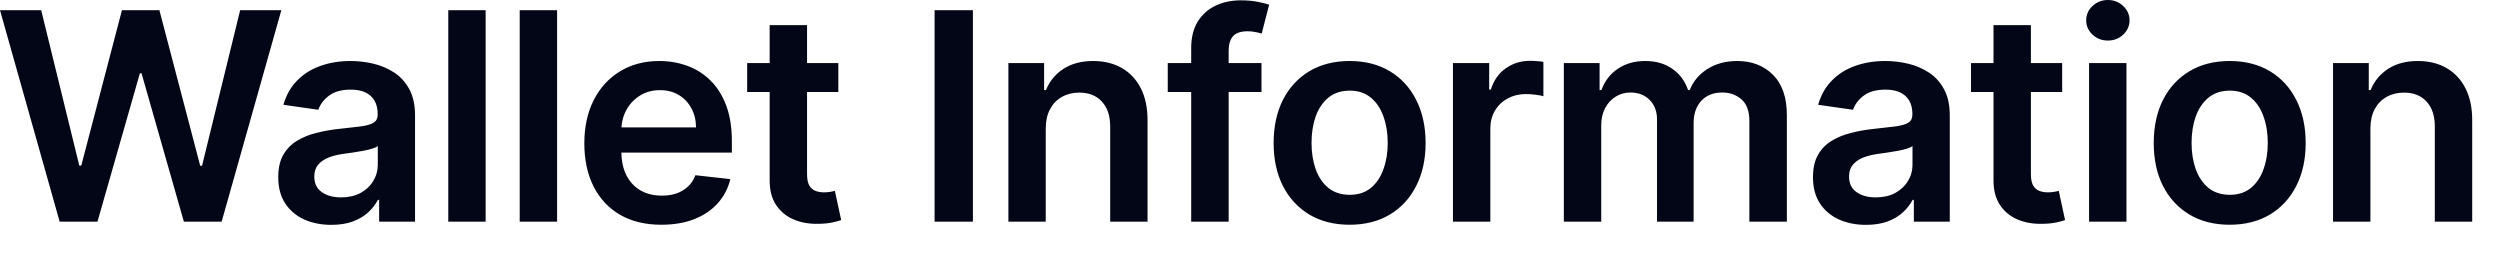 <?xml version="1.0" encoding="utf-8"?>
<svg xmlns="http://www.w3.org/2000/svg" fill="none" height="100%" overflow="visible" preserveAspectRatio="none" style="display: block;" viewBox="0 0 67 7" width="100%">
<path d="M1.599 5.941L0 0.274H1.104L2.125 4.438H2.178L3.268 0.274H4.272L5.365 4.441H5.415L6.436 0.274H7.54L5.94 5.941H4.928L3.793 1.964H3.749L2.612 5.941H1.599ZM8.88 6.026C8.61 6.026 8.368 5.978 8.152 5.882C7.938 5.785 7.768 5.64 7.643 5.451C7.519 5.261 7.457 5.027 7.457 4.748C7.457 4.508 7.502 4.31 7.59 4.153C7.679 3.996 7.8 3.871 7.953 3.777C8.106 3.683 8.278 3.612 8.47 3.564C8.664 3.514 8.864 3.478 9.07 3.456C9.319 3.43 9.521 3.407 9.676 3.387C9.831 3.364 9.944 3.332 10.014 3.287C10.086 3.241 10.122 3.17 10.122 3.074V3.057C10.122 2.849 10.06 2.687 9.936 2.573C9.813 2.459 9.635 2.402 9.402 2.402C9.157 2.402 8.963 2.455 8.819 2.562C8.677 2.669 8.581 2.795 8.531 2.942L7.596 2.808C7.669 2.55 7.791 2.334 7.961 2.161C8.131 1.986 8.338 1.855 8.583 1.768C8.829 1.679 9.1 1.635 9.397 1.635C9.602 1.635 9.806 1.659 10.008 1.707C10.211 1.755 10.397 1.835 10.565 1.945C10.732 2.054 10.867 2.202 10.969 2.39C11.072 2.579 11.123 2.814 11.123 3.096V5.941H10.161V5.357H10.127C10.066 5.475 9.981 5.585 9.87 5.689C9.761 5.79 9.624 5.872 9.458 5.935C9.294 5.995 9.101 6.026 8.88 6.026ZM9.14 5.29C9.341 5.29 9.515 5.25 9.662 5.172C9.81 5.09 9.924 4.983 10.003 4.85C10.084 4.718 10.125 4.572 10.125 4.416V3.915C10.093 3.941 10.04 3.965 9.964 3.987C9.89 4.01 9.807 4.029 9.715 4.045C9.623 4.062 9.532 4.077 9.441 4.09C9.351 4.102 9.272 4.113 9.206 4.123C9.057 4.143 8.923 4.176 8.805 4.222C8.687 4.269 8.594 4.333 8.525 4.416C8.457 4.497 8.423 4.602 8.423 4.731C8.423 4.916 8.49 5.055 8.625 5.149C8.76 5.243 8.931 5.29 9.14 5.29ZM13.015 0.274V5.941H12.014V0.274H13.015ZM14.93 0.274V5.941H13.928V0.274H14.93ZM17.725 6.023C17.298 6.023 16.93 5.935 16.62 5.758C16.313 5.579 16.076 5.326 15.909 5C15.743 4.671 15.66 4.285 15.66 3.84C15.66 3.403 15.743 3.02 15.909 2.689C16.077 2.357 16.311 2.099 16.612 1.915C16.913 1.729 17.266 1.635 17.672 1.635C17.934 1.635 18.181 1.678 18.414 1.762C18.648 1.846 18.854 1.975 19.033 2.15C19.214 2.325 19.356 2.549 19.459 2.82C19.562 3.089 19.614 3.41 19.614 3.782V4.09H16.131V3.415H18.654C18.652 3.222 18.611 3.052 18.529 2.902C18.448 2.751 18.335 2.632 18.189 2.545C18.046 2.459 17.878 2.416 17.686 2.416C17.481 2.416 17.301 2.465 17.146 2.565C16.991 2.663 16.871 2.792 16.784 2.952C16.699 3.111 16.655 3.285 16.654 3.475V4.064C16.654 4.312 16.699 4.524 16.789 4.701C16.88 4.876 17.006 5.011 17.169 5.105C17.33 5.197 17.521 5.243 17.738 5.243C17.884 5.243 18.016 5.223 18.134 5.183C18.252 5.14 18.354 5.078 18.441 4.997C18.528 4.916 18.593 4.815 18.637 4.696L19.573 4.8C19.514 5.048 19.401 5.264 19.235 5.448C19.071 5.631 18.861 5.773 18.604 5.874C18.348 5.974 18.055 6.023 17.725 6.023ZM22.467 1.691V2.465H20.024V1.691H22.467ZM20.627 0.673H21.629V4.662C21.629 4.797 21.649 4.901 21.689 4.972C21.732 5.042 21.787 5.09 21.855 5.116C21.924 5.142 21.999 5.155 22.082 5.155C22.145 5.155 22.202 5.15 22.254 5.141C22.307 5.132 22.348 5.124 22.375 5.116L22.544 5.899C22.491 5.918 22.414 5.938 22.315 5.96C22.217 5.982 22.097 5.995 21.955 5.998C21.704 6.006 21.478 5.969 21.277 5.885C21.076 5.8 20.917 5.67 20.798 5.492C20.682 5.315 20.625 5.094 20.627 4.828V0.673ZM26.074 0.274V5.941H25.047V0.274H26.074ZM28.026 3.45V5.941H27.025V1.691H27.982V2.413H28.032C28.129 2.175 28.285 1.986 28.499 1.846C28.715 1.705 28.982 1.635 29.299 1.635C29.592 1.635 29.847 1.698 30.065 1.823C30.285 1.949 30.454 2.131 30.575 2.368C30.696 2.606 30.756 2.895 30.754 3.234V5.941H29.753V3.389C29.753 3.105 29.679 2.883 29.531 2.723C29.386 2.562 29.184 2.482 28.925 2.482C28.75 2.482 28.594 2.521 28.458 2.598C28.323 2.673 28.217 2.783 28.14 2.928C28.064 3.071 28.026 3.246 28.026 3.45ZM33.808 1.691V2.465H31.296V1.691H33.808ZM31.924 5.941V1.289C31.924 1.004 31.983 0.765 32.101 0.576C32.221 0.386 32.381 0.243 32.583 0.149C32.783 0.055 33.007 0.009 33.252 0.009C33.425 0.009 33.579 0.022 33.714 0.05C33.848 0.078 33.949 0.103 34.013 0.125L33.814 0.899C33.771 0.887 33.717 0.873 33.653 0.861C33.589 0.846 33.517 0.838 33.437 0.838C33.251 0.838 33.119 0.884 33.042 0.974C32.966 1.063 32.928 1.19 32.928 1.356V5.941H31.924ZM36.169 6.023C35.755 6.023 35.395 5.932 35.09 5.75C34.786 5.567 34.55 5.312 34.382 4.983C34.216 4.655 34.133 4.271 34.133 3.832C34.133 3.393 34.216 3.009 34.382 2.678C34.55 2.348 34.786 2.092 35.09 1.909C35.395 1.727 35.755 1.635 36.169 1.635C36.585 1.635 36.945 1.727 37.248 1.909C37.553 2.092 37.788 2.348 37.954 2.678C38.122 3.009 38.206 3.393 38.206 3.832C38.206 4.271 38.122 4.655 37.954 4.983C37.788 5.312 37.553 5.567 37.248 5.75C36.945 5.932 36.585 6.023 36.169 6.023ZM36.175 5.221C36.4 5.221 36.589 5.159 36.74 5.036C36.891 4.91 37.003 4.742 37.077 4.532C37.153 4.322 37.191 4.088 37.191 3.829C37.191 3.569 37.153 3.334 37.077 3.124C37.003 2.912 36.891 2.743 36.74 2.618C36.589 2.492 36.4 2.429 36.175 2.429C35.944 2.429 35.753 2.492 35.599 2.618C35.448 2.743 35.335 2.912 35.259 3.124C35.186 3.334 35.149 3.569 35.149 3.829C35.149 4.088 35.186 4.322 35.259 4.532C35.335 4.742 35.448 4.91 35.599 5.036C35.753 5.159 35.944 5.221 36.175 5.221ZM38.939 5.941V1.691H39.91V2.399H39.955C40.032 2.154 40.165 1.964 40.353 1.832C40.543 1.697 40.76 1.63 41.003 1.63C41.059 1.63 41.12 1.632 41.189 1.638C41.259 1.642 41.317 1.648 41.363 1.658V2.579C41.321 2.564 41.254 2.551 41.161 2.54C41.071 2.527 40.983 2.521 40.898 2.521C40.716 2.521 40.551 2.56 40.406 2.64C40.261 2.717 40.148 2.825 40.066 2.963C39.983 3.102 39.941 3.261 39.941 3.442V5.941H38.939ZM41.911 5.941V1.691H42.869V2.413H42.919C43.007 2.169 43.154 1.979 43.359 1.843C43.563 1.704 43.808 1.635 44.092 1.635C44.38 1.635 44.622 1.705 44.82 1.846C45.019 1.984 45.158 2.172 45.24 2.413H45.285C45.379 2.177 45.537 1.989 45.76 1.848C45.985 1.706 46.252 1.635 46.56 1.635C46.951 1.635 47.27 1.759 47.517 2.006C47.764 2.253 47.888 2.613 47.888 3.088V5.941H46.883V3.243C46.883 2.979 46.813 2.786 46.673 2.665C46.533 2.541 46.361 2.479 46.158 2.479C45.917 2.479 45.728 2.555 45.591 2.706C45.457 2.855 45.389 3.05 45.389 3.29V5.941H44.408V3.201C44.408 2.982 44.341 2.807 44.208 2.676C44.077 2.544 43.905 2.479 43.693 2.479C43.55 2.479 43.418 2.516 43.3 2.59C43.182 2.662 43.088 2.764 43.018 2.897C42.948 3.028 42.913 3.181 42.913 3.356V5.941H41.911ZM50.01 6.026C49.74 6.026 49.498 5.978 49.283 5.882C49.069 5.785 48.899 5.64 48.773 5.451C48.65 5.261 48.588 5.027 48.588 4.748C48.588 4.508 48.632 4.31 48.721 4.153C48.809 3.996 48.93 3.871 49.083 3.777C49.236 3.683 49.409 3.612 49.601 3.564C49.794 3.514 49.994 3.478 50.201 3.456C50.45 3.43 50.652 3.407 50.807 3.387C50.962 3.364 51.075 3.332 51.145 3.287C51.217 3.241 51.252 3.17 51.252 3.074V3.057C51.252 2.849 51.191 2.687 51.067 2.573C50.943 2.459 50.766 2.402 50.533 2.402C50.288 2.402 50.093 2.455 49.949 2.562C49.807 2.669 49.711 2.795 49.662 2.942L48.726 2.808C48.8 2.55 48.922 2.334 49.092 2.161C49.261 1.986 49.469 1.855 49.714 1.768C49.959 1.679 50.23 1.635 50.528 1.635C50.732 1.635 50.936 1.659 51.139 1.707C51.342 1.755 51.527 1.835 51.695 1.945C51.863 2.054 51.998 2.202 52.099 2.39C52.203 2.579 52.254 2.814 52.254 3.096V5.941H51.291V5.357H51.258C51.197 5.475 51.111 5.585 51 5.689C50.892 5.79 50.755 5.872 50.588 5.935C50.424 5.995 50.231 6.026 50.01 6.026ZM50.271 5.29C50.471 5.29 50.645 5.25 50.793 5.172C50.94 5.09 51.054 4.983 51.134 4.85C51.215 4.718 51.255 4.572 51.255 4.416V3.915C51.223 3.941 51.17 3.965 51.095 3.987C51.021 4.01 50.938 4.029 50.846 4.045C50.753 4.062 50.662 4.077 50.572 4.09C50.481 4.102 50.403 4.113 50.337 4.123C50.188 4.143 50.053 4.176 49.935 4.222C49.818 4.269 49.724 4.333 49.656 4.416C49.588 4.497 49.554 4.602 49.554 4.731C49.554 4.916 49.621 5.055 49.756 5.149C49.89 5.243 50.061 5.29 50.271 5.29ZM55.266 1.691V2.465H52.823V1.691H55.266ZM53.426 0.673H54.428V4.662C54.428 4.797 54.448 4.901 54.489 4.972C54.531 5.042 54.587 5.09 54.655 5.116C54.723 5.142 54.799 5.155 54.882 5.155C54.945 5.155 55.002 5.15 55.053 5.141C55.107 5.132 55.147 5.124 55.175 5.116L55.344 5.899C55.29 5.918 55.214 5.938 55.114 5.96C55.016 5.982 54.897 5.995 54.754 5.998C54.504 6.006 54.278 5.969 54.076 5.885C53.876 5.8 53.716 5.67 53.598 5.492C53.481 5.315 53.425 5.094 53.426 4.828V0.673ZM55.987 5.941V1.691H56.989V5.941H55.987ZM56.491 1.087C56.332 1.087 56.196 1.035 56.081 0.93C55.967 0.822 55.91 0.694 55.91 0.545C55.91 0.394 55.967 0.266 56.081 0.16C56.196 0.053 56.332 0 56.491 0C56.651 0 56.788 0.053 56.9 0.16C57.014 0.266 57.072 0.394 57.072 0.545C57.072 0.694 57.014 0.822 56.9 0.93C56.788 1.035 56.651 1.087 56.491 1.087ZM59.756 6.023C59.341 6.023 58.981 5.932 58.677 5.75C58.372 5.567 58.136 5.312 57.968 4.983C57.802 4.655 57.72 4.271 57.72 3.832C57.72 3.393 57.802 3.009 57.968 2.678C58.136 2.348 58.372 2.092 58.677 1.909C58.981 1.727 59.341 1.635 59.756 1.635C60.17 1.635 60.531 1.727 60.835 1.909C61.139 2.092 61.374 2.348 61.54 2.678C61.708 3.009 61.792 3.393 61.792 3.832C61.792 4.271 61.708 4.655 61.54 4.983C61.374 5.312 61.139 5.567 60.835 5.75C60.531 5.932 60.17 6.023 59.756 6.023ZM59.761 5.221C59.986 5.221 60.174 5.159 60.326 5.036C60.477 4.91 60.59 4.742 60.663 4.532C60.739 4.322 60.776 4.088 60.776 3.829C60.776 3.569 60.739 3.334 60.663 3.124C60.59 2.912 60.477 2.743 60.326 2.618C60.174 2.492 59.986 2.429 59.761 2.429C59.531 2.429 59.339 2.492 59.186 2.618C59.035 2.743 58.921 2.912 58.845 3.124C58.771 3.334 58.734 3.569 58.734 3.829C58.734 4.088 58.771 4.322 58.845 4.532C58.921 4.742 59.035 4.91 59.186 5.036C59.339 5.159 59.531 5.221 59.761 5.221ZM63.527 3.45V5.941H62.525V1.691H63.483V2.413H63.532C63.63 2.175 63.786 1.986 64 1.846C64.216 1.705 64.483 1.635 64.8 1.635C65.093 1.635 65.348 1.698 65.566 1.823C65.785 1.949 65.955 2.131 66.075 2.368C66.197 2.606 66.257 2.895 66.255 3.234V5.941H65.253V3.389C65.253 3.105 65.18 2.883 65.032 2.723C64.887 2.562 64.685 2.482 64.426 2.482C64.251 2.482 64.095 2.521 63.959 2.598C63.824 2.673 63.718 2.783 63.64 2.928C63.564 3.071 63.527 3.246 63.527 3.45Z" fill="#020617" id="Vector"/>
</svg>